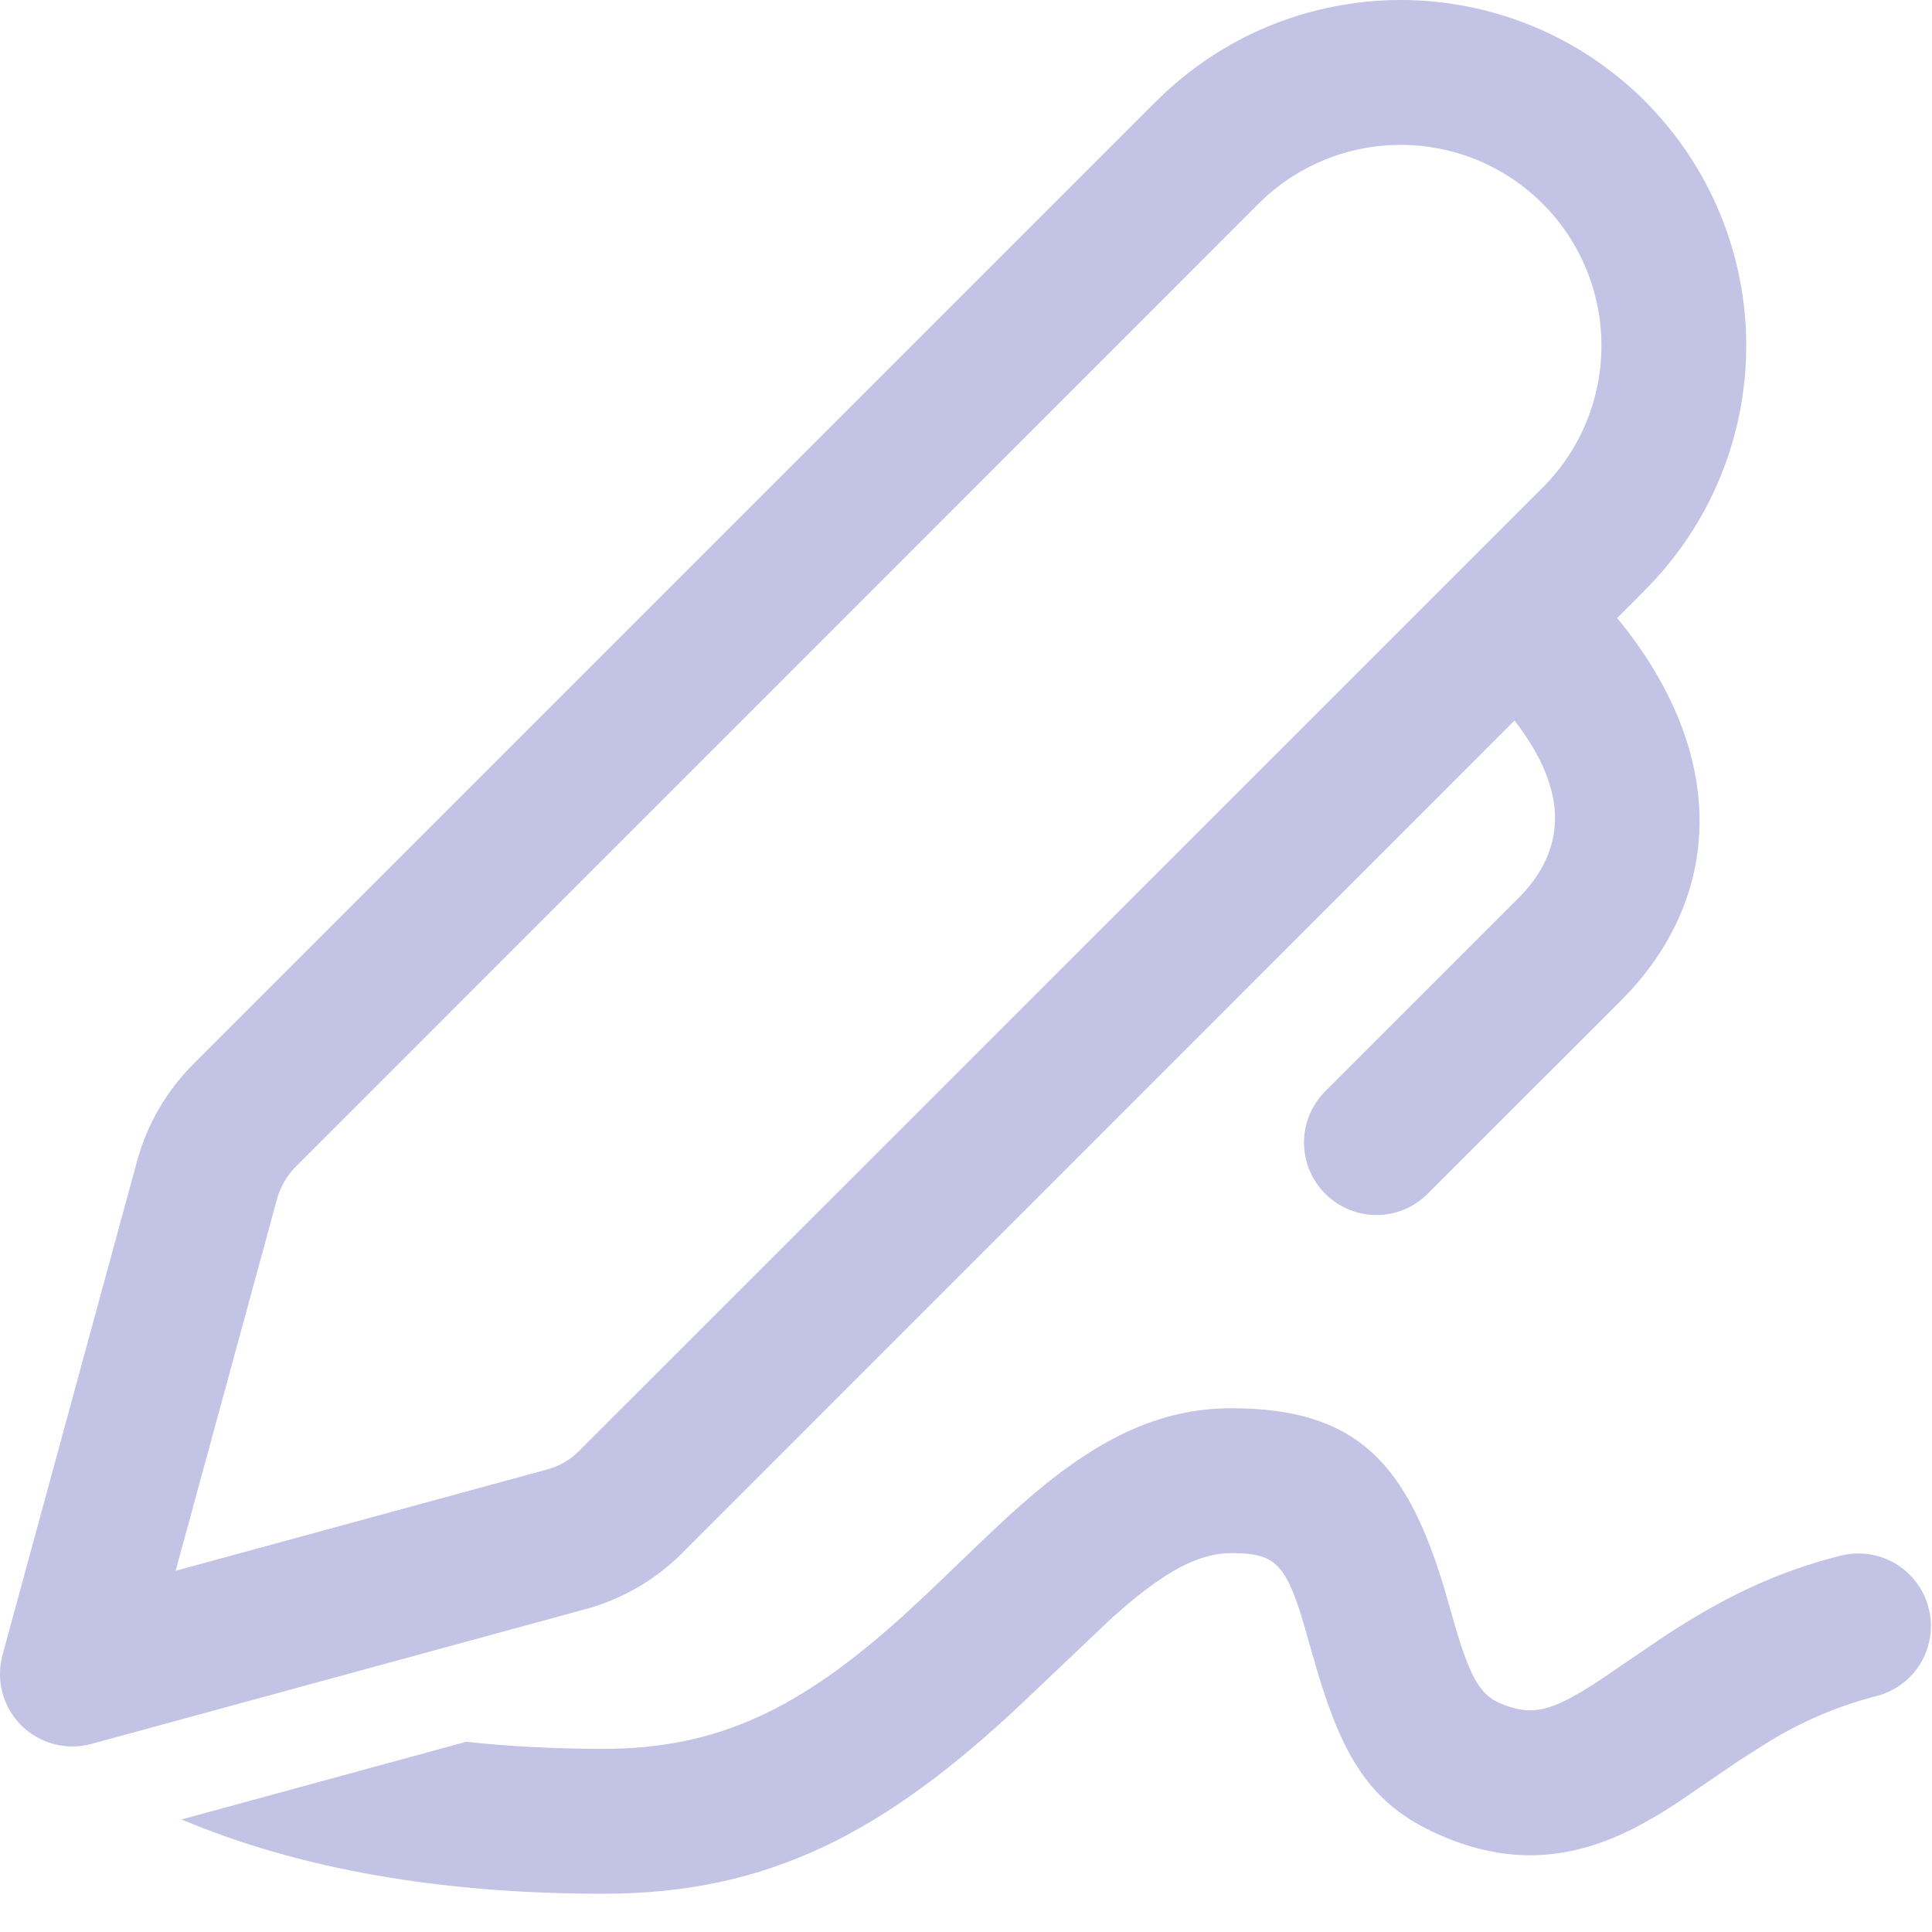 <svg width="20" height="20" viewBox="0 0 20 20" fill="none" xmlns="http://www.w3.org/2000/svg">
<path d="M12.749 14.578C14.057 14.578 14.567 15.161 14.954 16.453L15.022 16.69C15.205 17.347 15.314 17.544 15.535 17.635C15.794 17.742 15.966 17.727 16.238 17.587L16.385 17.505C16.438 17.473 16.495 17.436 16.561 17.393L17.224 16.942C17.84 16.537 18.394 16.269 19.067 16.101C19.259 16.056 19.461 16.089 19.629 16.191C19.797 16.294 19.919 16.459 19.966 16.65C20.014 16.841 19.985 17.043 19.885 17.213C19.785 17.382 19.622 17.506 19.431 17.556C19.026 17.659 18.64 17.825 18.285 18.046L17.987 18.236L17.507 18.564C17.321 18.695 17.126 18.815 16.924 18.921C16.281 19.251 15.654 19.307 14.964 19.021C14.218 18.715 13.918 18.242 13.637 17.301L13.481 16.758C13.3 16.169 13.176 16.078 12.749 16.078C12.439 16.078 12.119 16.233 11.68 16.601L11.496 16.762L10.575 17.637C9.167 18.961 7.966 19.604 6.247 19.604C4.561 19.604 3.103 19.35 1.879 18.835L4.826 18.031C5.273 18.079 5.747 18.104 6.247 18.104C7.43 18.104 8.279 17.689 9.334 16.741L9.592 16.502L10.124 15.992C10.36 15.765 10.538 15.602 10.716 15.452C11.4 14.879 12.021 14.578 12.749 14.578ZM17.029 1.048C17.7 1.72 18.077 2.63 18.077 3.578C18.077 4.527 17.7 5.437 17.029 6.108L16.741 6.398C17.892 7.798 17.851 9.284 16.78 10.358L14.779 12.358C14.639 12.499 14.448 12.578 14.249 12.578C14.05 12.578 13.859 12.498 13.718 12.357C13.578 12.217 13.499 12.026 13.499 11.827C13.499 11.628 13.579 11.437 13.719 11.296L15.718 9.298C16.203 8.811 16.258 8.208 15.678 7.459L7.061 16.078C6.784 16.356 6.44 16.555 6.061 16.658L0.946 18.053C0.819 18.088 0.684 18.088 0.557 18.054C0.429 18.02 0.313 17.953 0.219 17.86C0.126 17.766 0.059 17.65 0.025 17.522C-0.009 17.394 -0.008 17.26 0.026 17.132L1.42 12.016C1.523 11.639 1.723 11.294 2 11.017L11.969 1.048C12.302 0.716 12.696 0.452 13.13 0.272C13.565 0.093 14.03 0 14.5 0C14.97 0 15.435 0.093 15.869 0.272C16.304 0.452 16.698 0.716 17.03 1.048H17.029ZM13.029 2.108L3.061 12.078C2.969 12.171 2.903 12.286 2.868 12.411L1.818 16.261L5.668 15.211C5.794 15.176 5.908 15.109 5.999 15.016L15.969 5.048C16.162 4.855 16.316 4.626 16.42 4.374C16.524 4.122 16.578 3.851 16.578 3.578C16.578 3.305 16.524 3.035 16.42 2.783C16.316 2.531 16.162 2.301 15.969 2.108C15.776 1.915 15.547 1.762 15.295 1.658C15.043 1.553 14.772 1.5 14.499 1.5C14.226 1.5 13.956 1.553 13.704 1.658C13.452 1.762 13.222 1.915 13.029 2.108Z" fill="#C3C3E5"/>
</svg>
